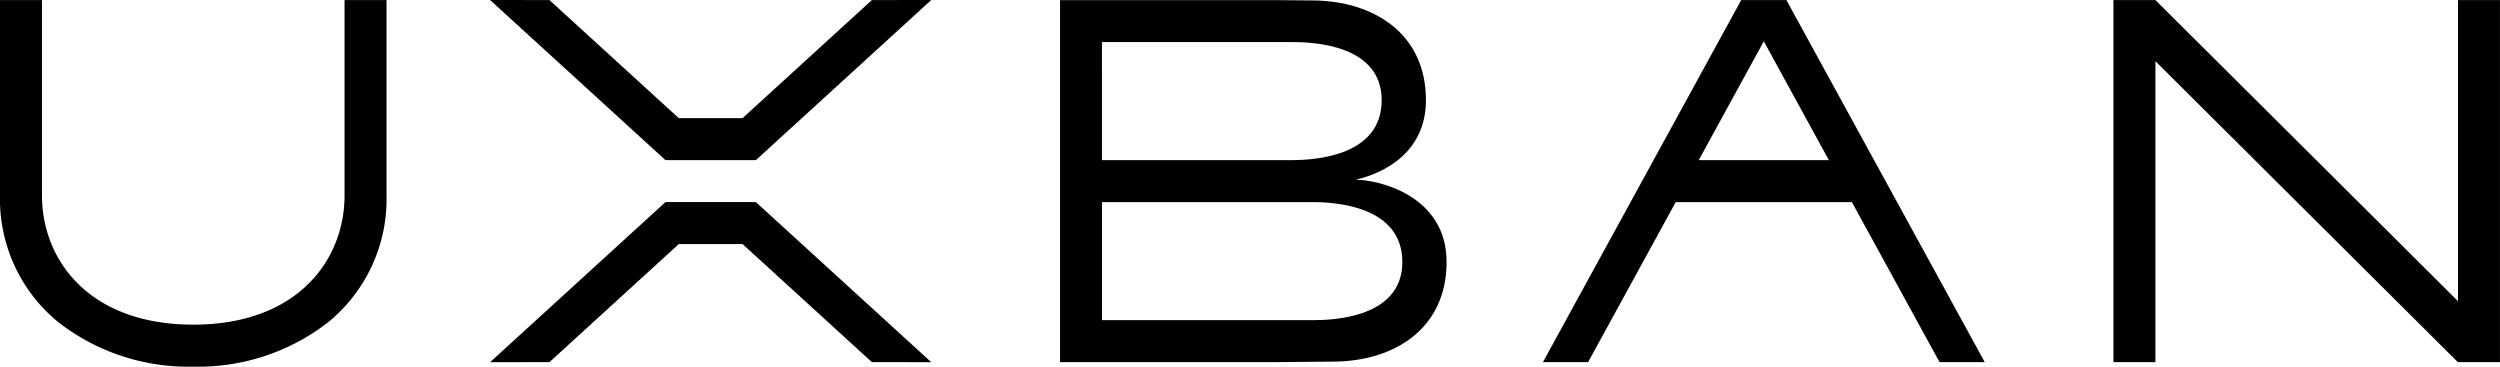 <svg xmlns="http://www.w3.org/2000/svg" xmlns:xlink="http://www.w3.org/1999/xlink" width="233.135" height="34.194" viewBox="0 0 233.135 34.194">
  <defs>
    <clipPath id="clip-path">
      <path id="Trazado_134" data-name="Trazado 134" d="M0-52.724H233.133V-86.918H0Z" transform="translate(0 86.918)"/>
    </clipPath>
  </defs>
  <g id="Grupo_760" data-name="Grupo 760" transform="translate(0 86.918)">
    <g id="Grupo_753" data-name="Grupo 753" transform="translate(45.7 -68.072)">
      <path id="Trazado_128" data-name="Trazado 128" d="M-38.046-.009V-.015h-8.16v.006h-.165l-16.35,14.925,5.538-.006L-45.123,3.9h5.948l12.06,11.009,5.537.006L-37.927-.009Z" transform="translate(62.721 0.015)"/>
    </g>
    <g id="Grupo_754" data-name="Grupo 754" transform="translate(45.7 -86.918)">
      <path id="Trazado_129" data-name="Trazado 129" d="M-62.963,0l-5.23.006-12.06,11.01H-86.2L-98.261.006-103.491,0h-.307l16.349,14.925h.165v.006h8.16v-.006H-79L-62.656,0Z" transform="translate(103.798)"/>
    </g>
    <g id="Grupo_755" data-name="Grupo 755" transform="translate(143.884 -86.91)">
      <path id="Trazado_130" data-name="Trazado 130" d="M-35.008,0h-4.215L-57.712,33.762H-53.5l8.173-14.923H-28.9l8.173,14.923h4.215L-35.006,0Zm-2.106,3.846,6.066,11.077H-43.181Z" transform="translate(57.712)"/>
    </g>
    <g id="Grupo_756" data-name="Grupo 756" transform="translate(197.087 -86.91)">
      <path id="Trazado_131" data-name="Trazado 131" d="M-49.541,0V28.077L-77.755,0h-3.916V33.762h3.916V5.7l28.2,28.063h3.929V0Z" transform="translate(81.671)"/>
    </g>
    <g id="Grupo_759" data-name="Grupo 759" transform="translate(0 -86.918)" clip-path="url(#clip-path)">
      <g id="Grupo_757" data-name="Grupo 757" transform="translate(0 0.008)">
        <path id="Trazado_132" data-name="Trazado 132" d="M-49.541,0V18.218c0,6-4.364,12.048-14.107,12.048s-14.108-6.051-14.108-12.048V0h-3.915V18.218a14.815,14.815,0,0,0,5.414,11.8,19.725,19.725,0,0,0,12.609,4.164,19.726,19.726,0,0,0,12.609-4.164,14.815,14.815,0,0,0,5.414-11.8V0Z" transform="translate(81.671)"/>
      </g>
      <g id="Grupo_758" data-name="Grupo 758" transform="translate(98.85 0.006)">
        <path id="Trazado_133" data-name="Trazado 133" d="M-42.605-25.847h-.087c2.662-.612,6.58-2.543,6.58-7.427,0-6.258-4.931-9.264-10.549-9.3l-3.457-.031h-16.2v0h-3.915V-8.846h20.118l5.378-.048c5.619-.023,10.549-3.029,10.549-9.286s-6.431-7.668-8.414-7.668M-52.2-38.692h3.677c1.863,0,8.284.24,8.284,5.418s-6.116,5.59-8.387,5.59h-17.7V-38.692Zm5.6,25.931H-66.322V-23.769H-46.7c2.271,0,8.387.412,8.387,5.59s-6.42,5.418-8.283,5.418" transform="translate(70.237 42.61)"/>
      </g>
    </g>
  </g>
</svg>

